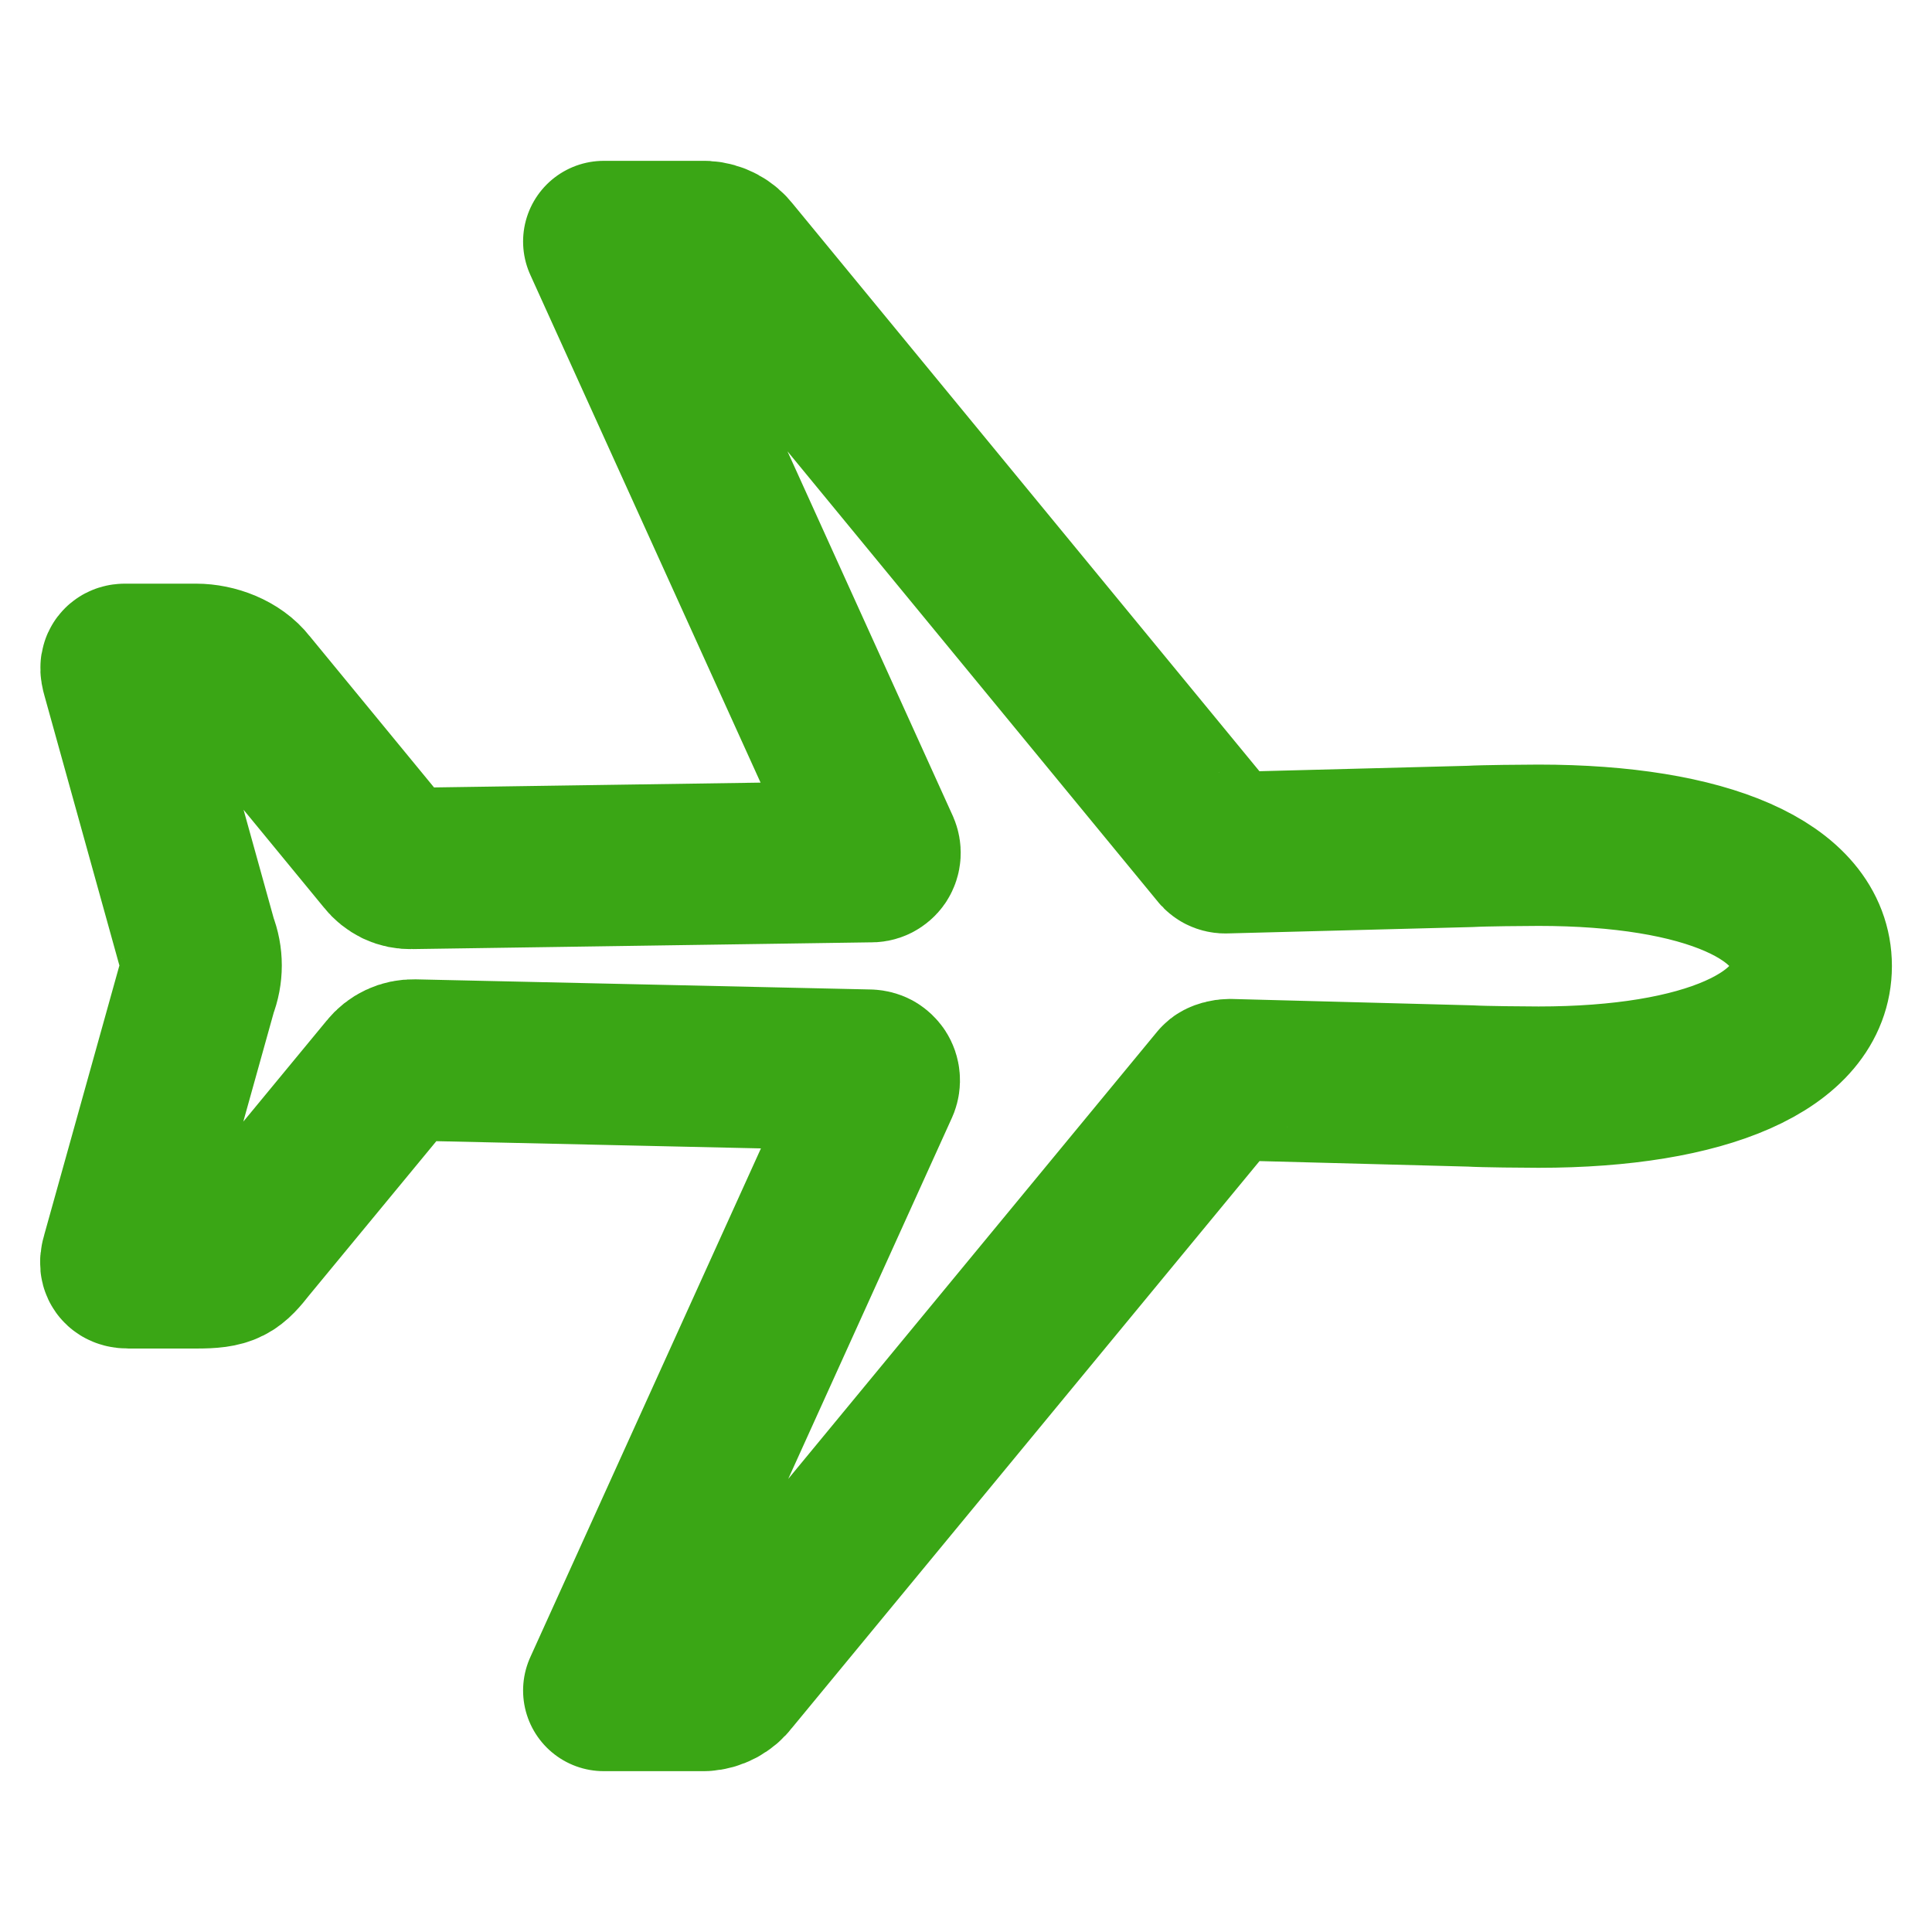<?xml version="1.0" encoding="UTF-8"?>
<svg xmlns="http://www.w3.org/2000/svg" width="20" height="20" viewBox="0 0 20 20" fill="none">
  <path d="M15.927 8.75C15.794 8.75 15.349 8.754 15.223 8.762L12.688 8.828C12.675 8.829 12.662 8.826 12.65 8.82C12.639 8.814 12.629 8.804 12.622 8.793L7.561 2.639C7.53 2.598 7.491 2.565 7.446 2.541C7.401 2.517 7.351 2.503 7.3 2.5H6.25L9.102 8.789C9.108 8.803 9.111 8.819 9.11 8.835C9.109 8.851 9.104 8.866 9.095 8.88C9.086 8.893 9.074 8.903 9.059 8.911C9.045 8.918 9.029 8.921 9.013 8.92L4.26 8.99C4.21 8.992 4.161 8.982 4.116 8.961C4.072 8.939 4.032 8.908 4.002 8.869L2.557 7.111C2.44 6.959 2.22 6.877 2.029 6.877H1.292C1.242 6.877 1.249 6.924 1.263 6.972L2.038 9.762C2.097 9.911 2.097 10.077 2.038 10.227L1.262 13.008C1.239 13.084 1.242 13.125 1.331 13.125H2.031C2.349 13.125 2.393 13.084 2.555 12.879L4.028 11.094C4.059 11.055 4.098 11.024 4.143 11.003C4.187 10.982 4.236 10.972 4.286 10.973L9 11.078C9.017 11.079 9.034 11.083 9.049 11.091C9.064 11.1 9.076 11.112 9.086 11.126C9.095 11.14 9.101 11.157 9.102 11.174C9.104 11.191 9.101 11.208 9.095 11.224L6.25 17.5H7.291C7.341 17.497 7.391 17.483 7.436 17.459C7.481 17.435 7.52 17.402 7.55 17.361L12.623 11.211C12.638 11.188 12.701 11.176 12.728 11.176L15.224 11.242C15.353 11.25 15.794 11.254 15.927 11.254C17.656 11.254 18.75 10.778 18.75 10C18.75 9.221 17.661 8.75 15.927 8.75Z" stroke="#3AA615" stroke-width="1.67" stroke-linecap="round" stroke-linejoin="round"></path>
</svg>
